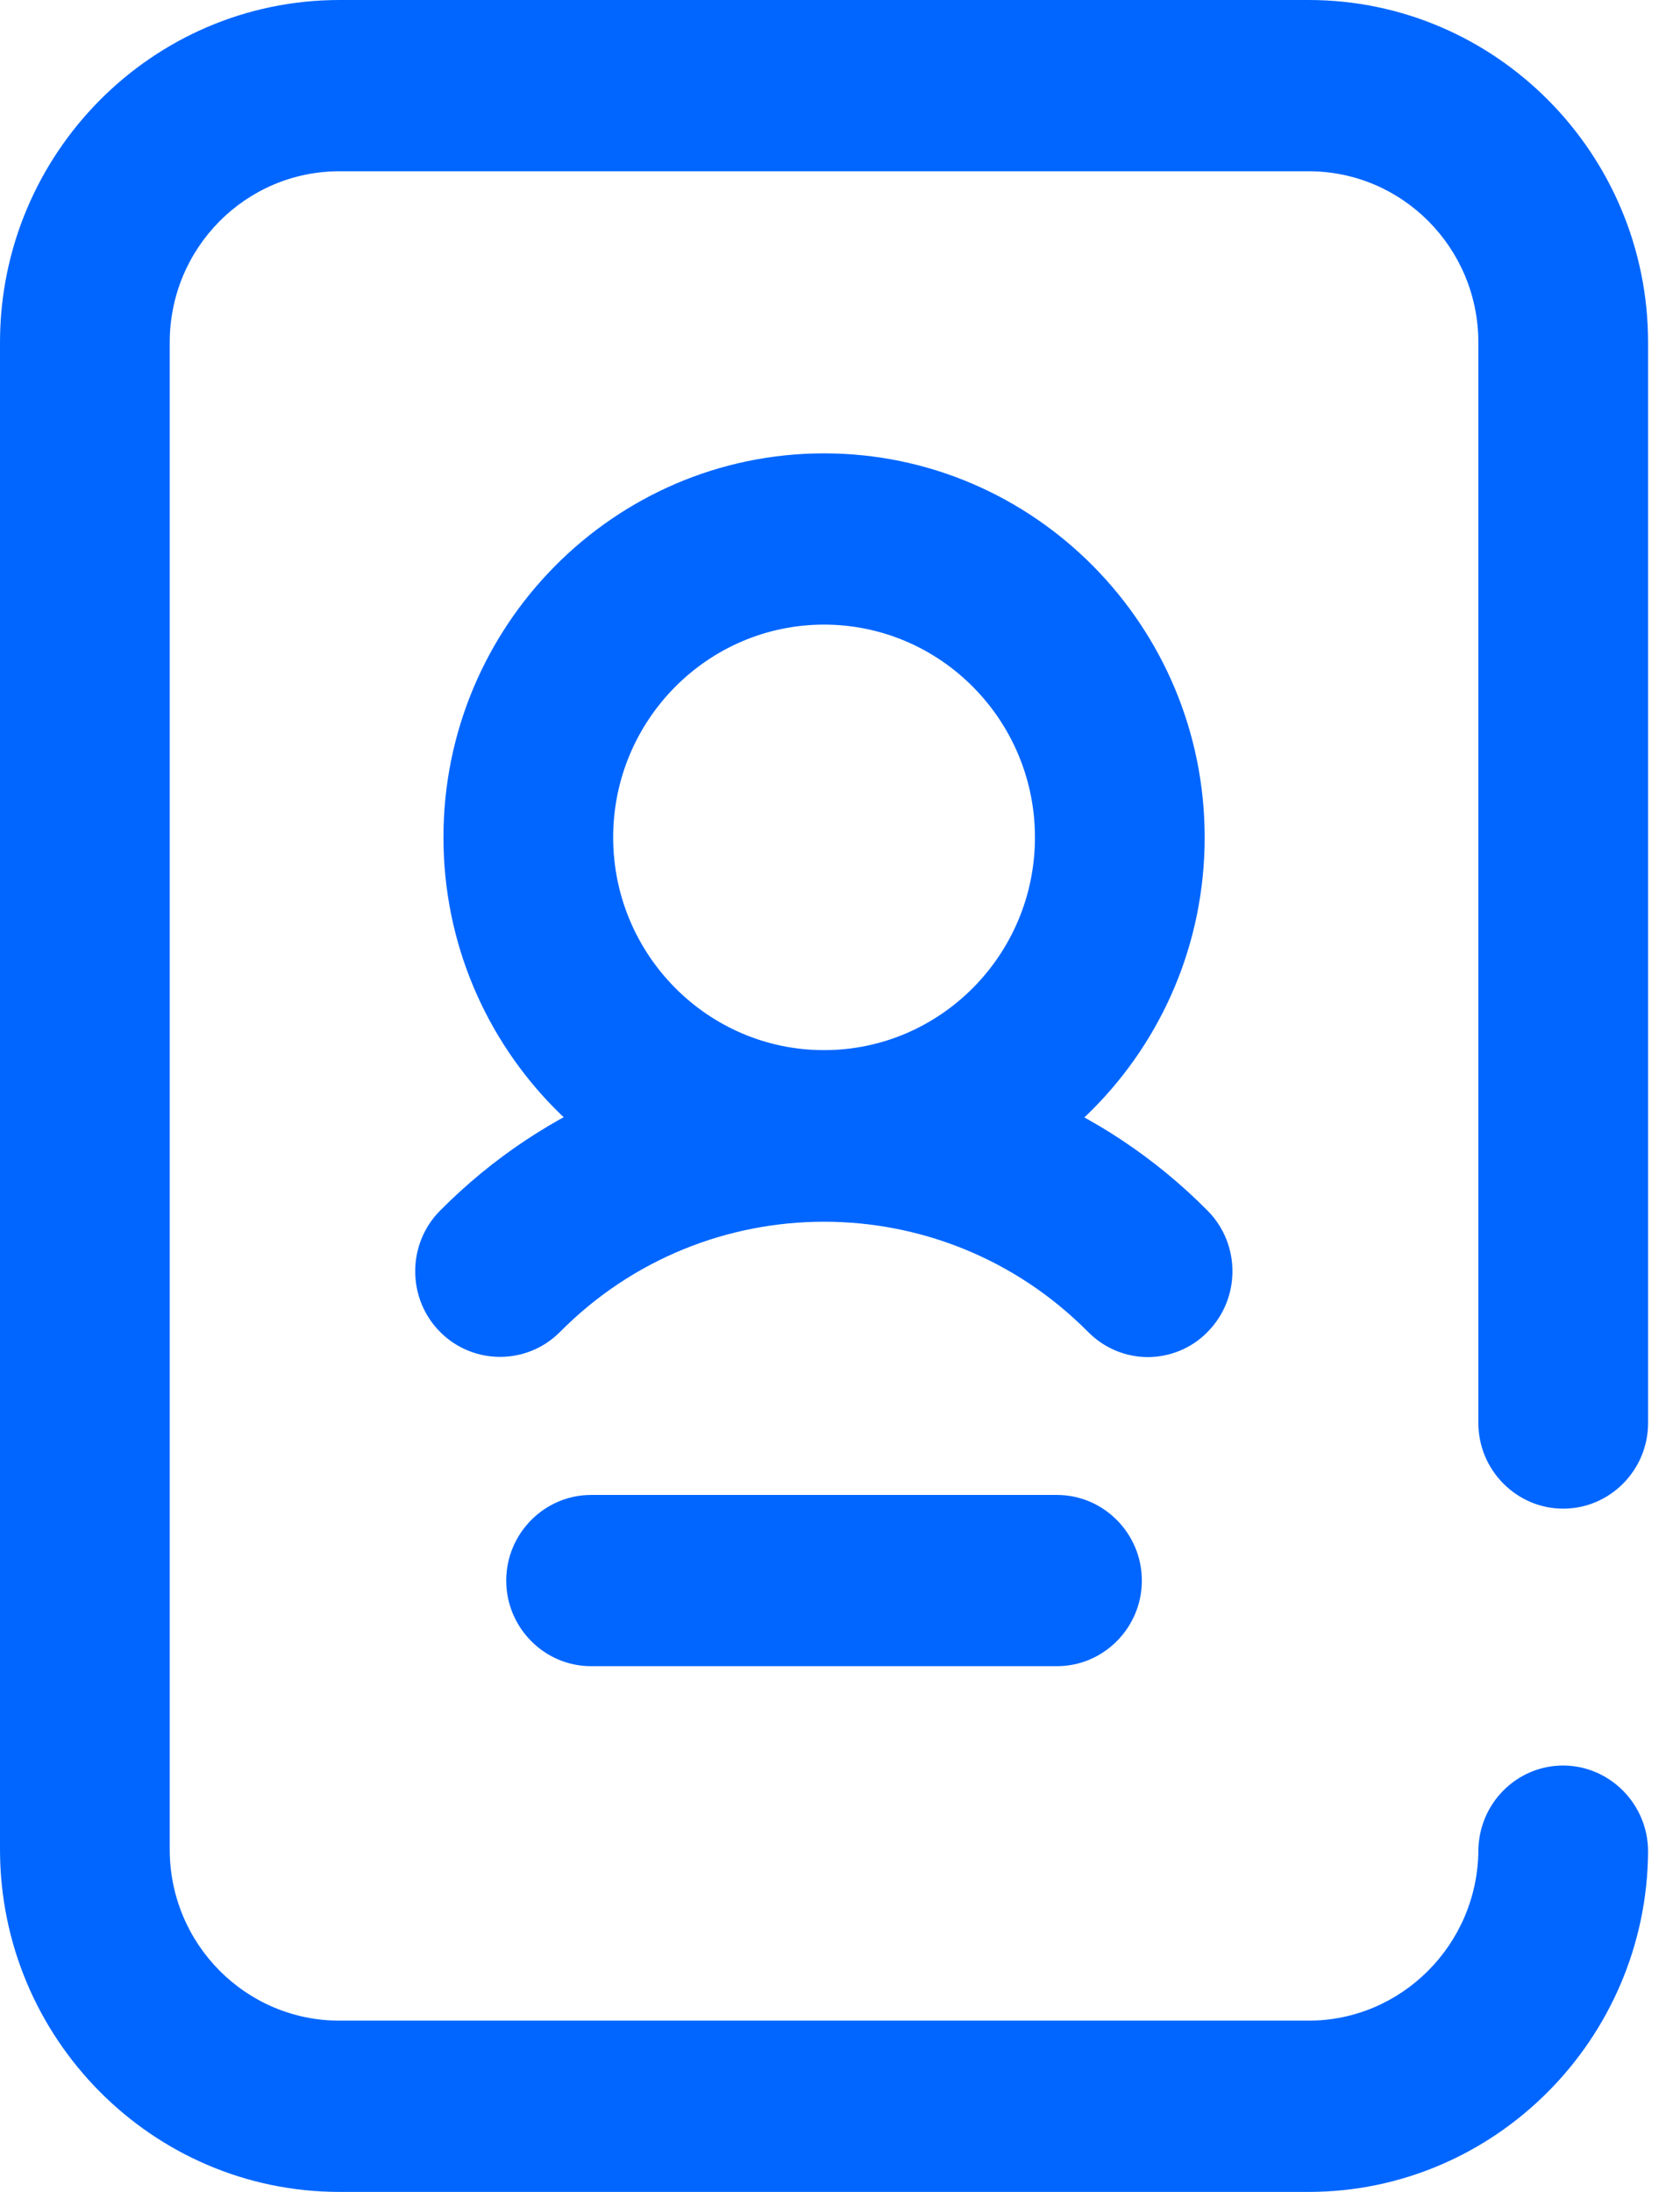 <svg width="46" height="60" viewBox="0 0 46 60" fill="none" xmlns="http://www.w3.org/2000/svg">
<path d="M22.563 33.434C16.812 33.434 12.142 28.711 12.142 22.922C12.142 17.121 16.824 12.41 22.563 12.41C28.314 12.41 32.985 17.133 32.985 22.922C32.985 28.723 28.314 33.434 22.563 33.434ZM22.563 17.098C19.38 17.098 16.789 19.711 16.789 22.922C16.789 26.133 19.38 28.746 22.563 28.746C25.747 28.746 28.338 26.133 28.338 22.922C28.338 19.711 25.747 17.098 22.563 17.098Z" fill="#0066FF"/>
<path d="M31.428 37.148C30.835 37.148 30.243 36.914 29.79 36.457C25.805 32.438 19.322 32.438 15.336 36.457C14.43 37.371 12.955 37.371 12.048 36.457C11.142 35.543 11.142 34.055 12.048 33.141C17.846 27.293 27.268 27.293 33.066 33.141C33.972 34.055 33.972 35.543 33.066 36.457C32.625 36.914 32.02 37.148 31.428 37.148Z" fill="#0066FF"/>
<path d="M28.942 45.609H16.184C14.906 45.609 13.861 44.555 13.861 43.266C13.861 41.977 14.906 40.922 16.184 40.922H28.942C30.22 40.922 31.265 41.977 31.265 43.266C31.265 44.555 30.22 45.609 28.942 45.609Z" fill="#0066FF"/>
<path d="M35.831 60H9.295C4.171 60 0 55.793 0 50.625V9.375C0 4.207 4.171 0 9.295 0H35.831C40.955 0 45.126 4.207 45.126 9.375V38.953C45.126 40.242 44.081 41.297 42.803 41.297C41.524 41.297 40.479 40.242 40.479 38.953V9.375C40.479 6.785 38.399 4.688 35.831 4.688H9.295C6.727 4.688 4.647 6.785 4.647 9.375V50.625C4.647 53.215 6.727 55.312 9.295 55.312H35.831C38.376 55.312 40.456 53.227 40.479 50.66C40.49 49.371 41.524 48.328 42.803 48.328H42.814C44.092 48.34 45.126 49.395 45.126 50.684C45.091 55.828 40.92 60 35.831 60Z" fill="#0066FF"/>
</svg>

